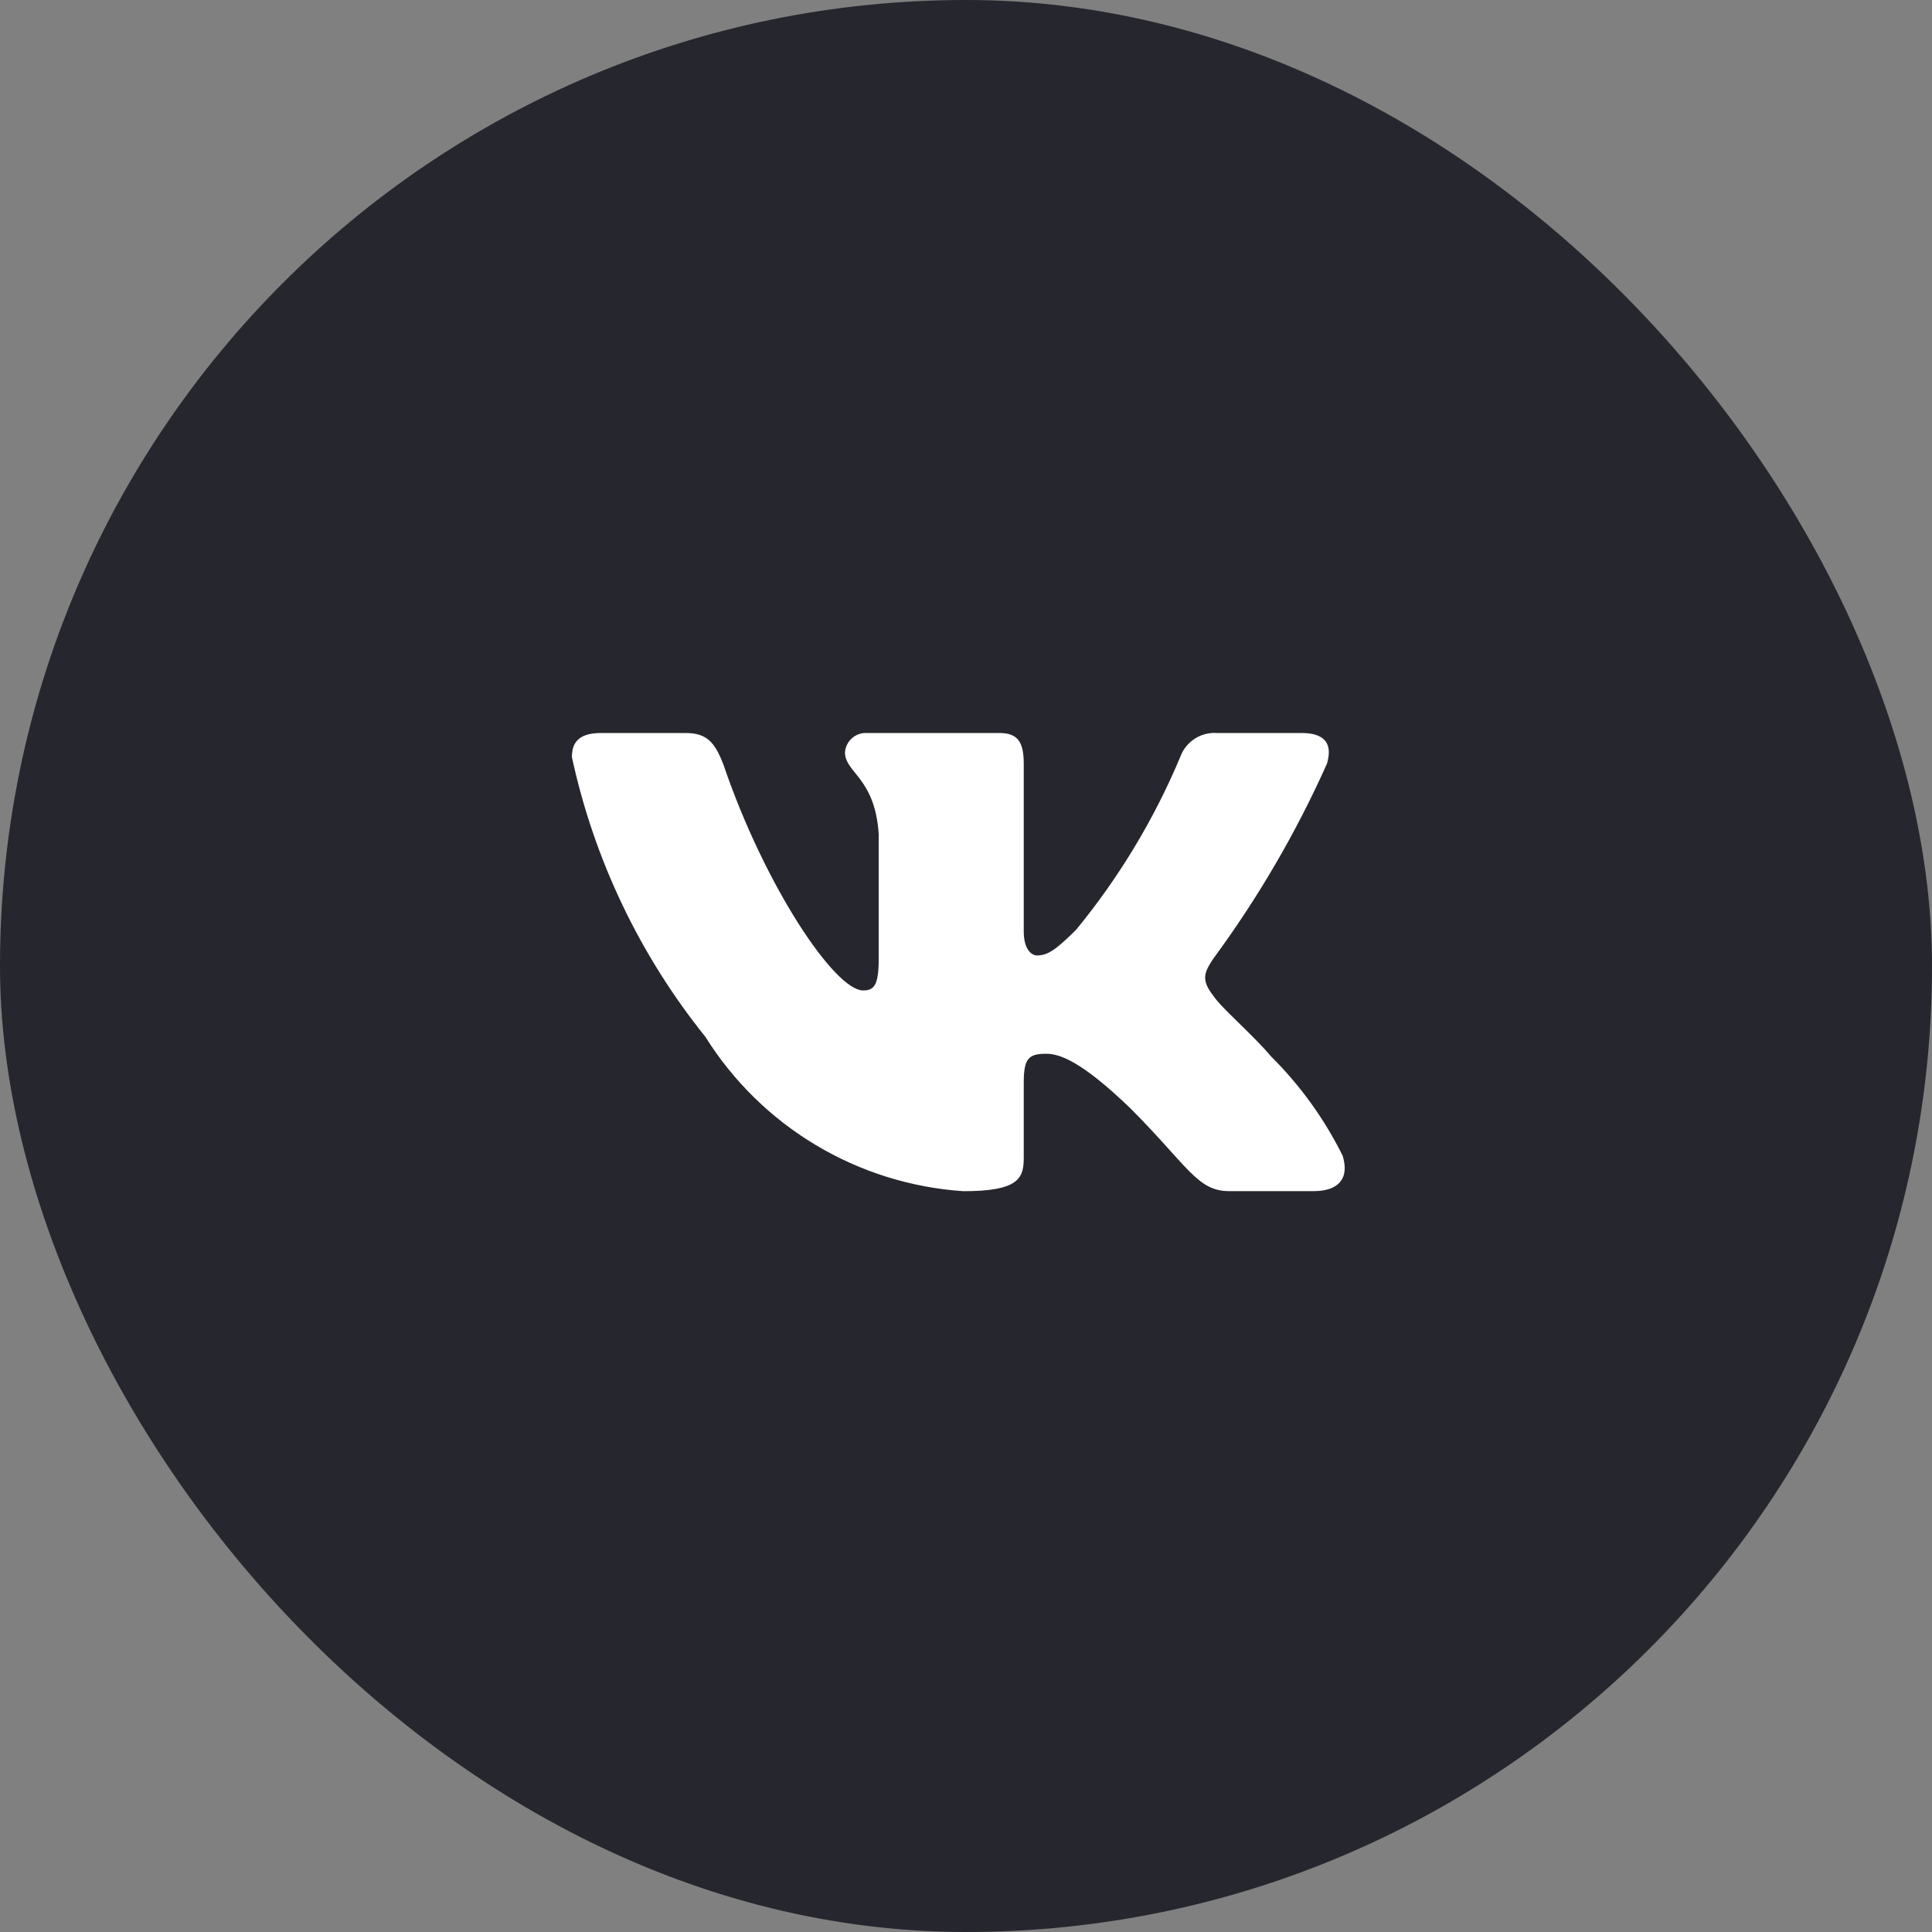 <?xml version="1.0" encoding="UTF-8"?> <svg xmlns="http://www.w3.org/2000/svg" width="45" height="45" viewBox="0 0 45 45" fill="none"><rect x="0" y="0" width="45" height="45" fill="#808080" stroke="none"/><rect width="45" height="45" rx="22.5" fill="#26262E"></rect><path d="M30.598 27.744H28.627C27.882 27.744 27.657 27.142 26.321 25.807C25.153 24.684 24.66 24.544 24.365 24.544C23.956 24.544 23.845 24.656 23.845 25.217V26.986C23.845 27.465 23.689 27.745 22.437 27.745C21.222 27.663 20.044 27.295 19 26.67C17.956 26.045 17.075 25.181 16.43 24.15C14.901 22.249 13.836 20.018 13.321 17.635C13.321 17.34 13.434 17.073 13.997 17.073H15.966C16.472 17.073 16.654 17.297 16.853 17.817C17.809 20.626 19.44 23.069 20.103 23.069C20.357 23.069 20.467 22.957 20.467 22.325V19.432C20.383 18.112 19.681 18.001 19.681 17.523C19.69 17.397 19.748 17.28 19.842 17.196C19.937 17.111 20.06 17.067 20.186 17.073H23.282C23.705 17.073 23.845 17.283 23.845 17.788V21.693C23.845 22.115 24.026 22.254 24.154 22.254C24.408 22.254 24.603 22.115 25.069 21.651C26.066 20.436 26.881 19.083 27.489 17.634C27.551 17.46 27.668 17.311 27.823 17.209C27.978 17.108 28.162 17.06 28.346 17.073H30.316C30.907 17.073 31.032 17.368 30.907 17.789C30.19 19.391 29.304 20.912 28.263 22.325C28.05 22.648 27.965 22.817 28.263 23.196C28.458 23.491 29.149 24.067 29.613 24.614C30.288 25.286 30.848 26.064 31.272 26.916C31.442 27.464 31.16 27.744 30.598 27.744Z" fill="white"></path></svg> 